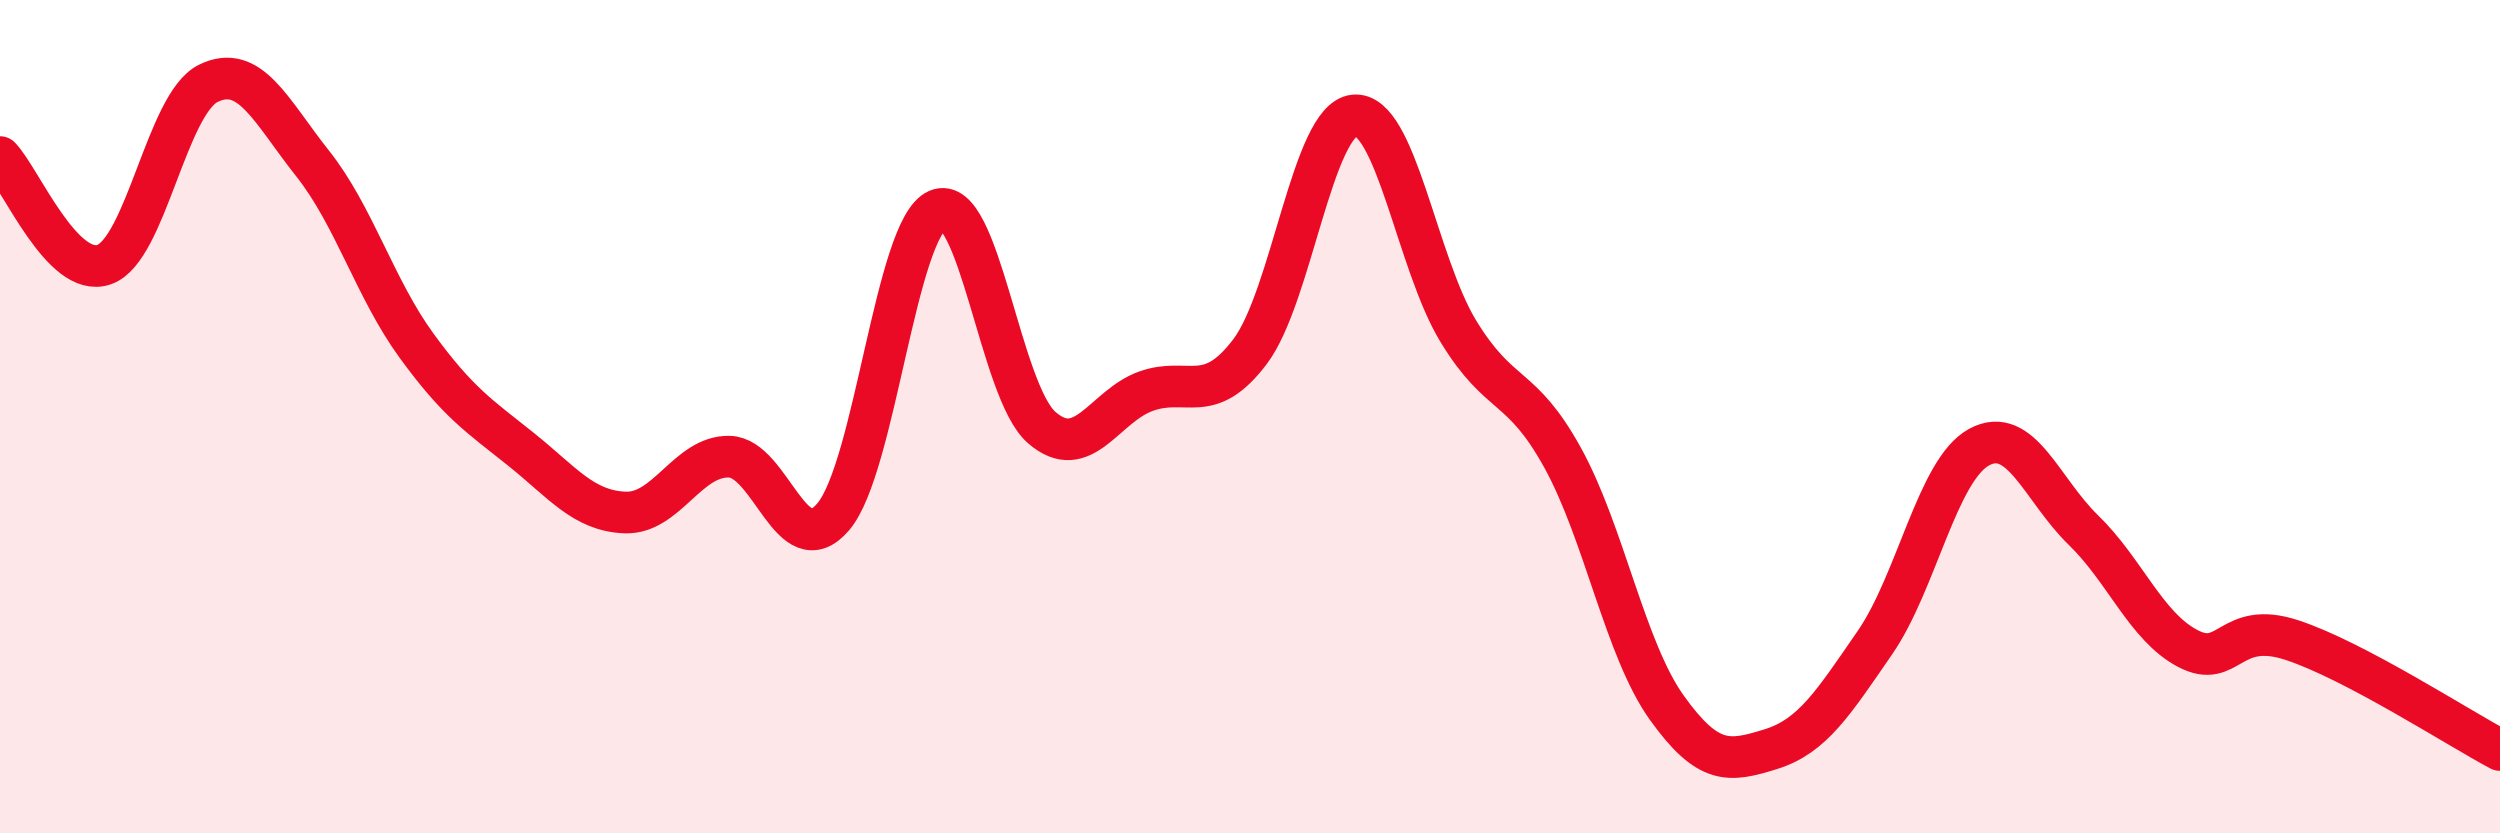 
    <svg width="60" height="20" viewBox="0 0 60 20" xmlns="http://www.w3.org/2000/svg">
      <path
        d="M 0,3.77 C 0.5,4.29 1.5,6.7 2.5,6.35 C 3.5,6 4,2.49 5,2 C 6,1.51 6.5,2.66 7.5,3.92 C 8.5,5.18 9,6.93 10,8.3 C 11,9.67 11.5,9.98 12.5,10.78 C 13.5,11.58 14,12.26 15,12.3 C 16,12.34 16.5,10.94 17.5,10.96 C 18.5,10.98 19,13.58 20,12.4 C 21,11.22 21.5,5.47 22.5,5.04 C 23.5,4.61 24,9.39 25,10.26 C 26,11.13 26.5,9.75 27.5,9.39 C 28.5,9.03 29,9.76 30,8.44 C 31,7.12 31.5,2.87 32.5,2.77 C 33.5,2.67 34,6.31 35,7.95 C 36,9.59 36.5,9.17 37.5,10.98 C 38.5,12.79 39,15.58 40,16.98 C 41,18.38 41.5,18.29 42.5,17.98 C 43.5,17.67 44,16.87 45,15.42 C 46,13.97 46.5,11.27 47.5,10.73 C 48.5,10.19 49,11.75 50,12.72 C 51,13.69 51.5,15.03 52.5,15.56 C 53.5,16.09 53.5,14.87 55,15.36 C 56.5,15.85 59,17.47 60,18L60 20L0 20Z"
        fill="#EB0A25"
        opacity="0.1"
        stroke-linecap="round"
        stroke-linejoin="round"
      />
      <path
        d="M 0,3.77 C 0.5,4.29 1.5,6.7 2.5,6.35 C 3.5,6 4,2.49 5,2 C 6,1.51 6.5,2.66 7.5,3.92 C 8.5,5.18 9,6.93 10,8.3 C 11,9.67 11.5,9.98 12.5,10.78 C 13.5,11.58 14,12.26 15,12.3 C 16,12.34 16.5,10.94 17.5,10.96 C 18.5,10.98 19,13.58 20,12.4 C 21,11.22 21.5,5.47 22.5,5.04 C 23.5,4.61 24,9.39 25,10.26 C 26,11.13 26.5,9.75 27.5,9.39 C 28.5,9.03 29,9.76 30,8.44 C 31,7.12 31.5,2.87 32.5,2.77 C 33.5,2.67 34,6.31 35,7.95 C 36,9.59 36.5,9.17 37.5,10.98 C 38.5,12.79 39,15.58 40,16.98 C 41,18.38 41.5,18.29 42.5,17.98 C 43.5,17.67 44,16.87 45,15.42 C 46,13.97 46.5,11.27 47.5,10.73 C 48.5,10.19 49,11.75 50,12.72 C 51,13.69 51.5,15.03 52.5,15.56 C 53.5,16.09 53.5,14.87 55,15.36 C 56.5,15.85 59,17.47 60,18"
        stroke="#EB0A25"
        stroke-width="1"
        fill="none"
        stroke-linecap="round"
        stroke-linejoin="round"
      />
    </svg>
  